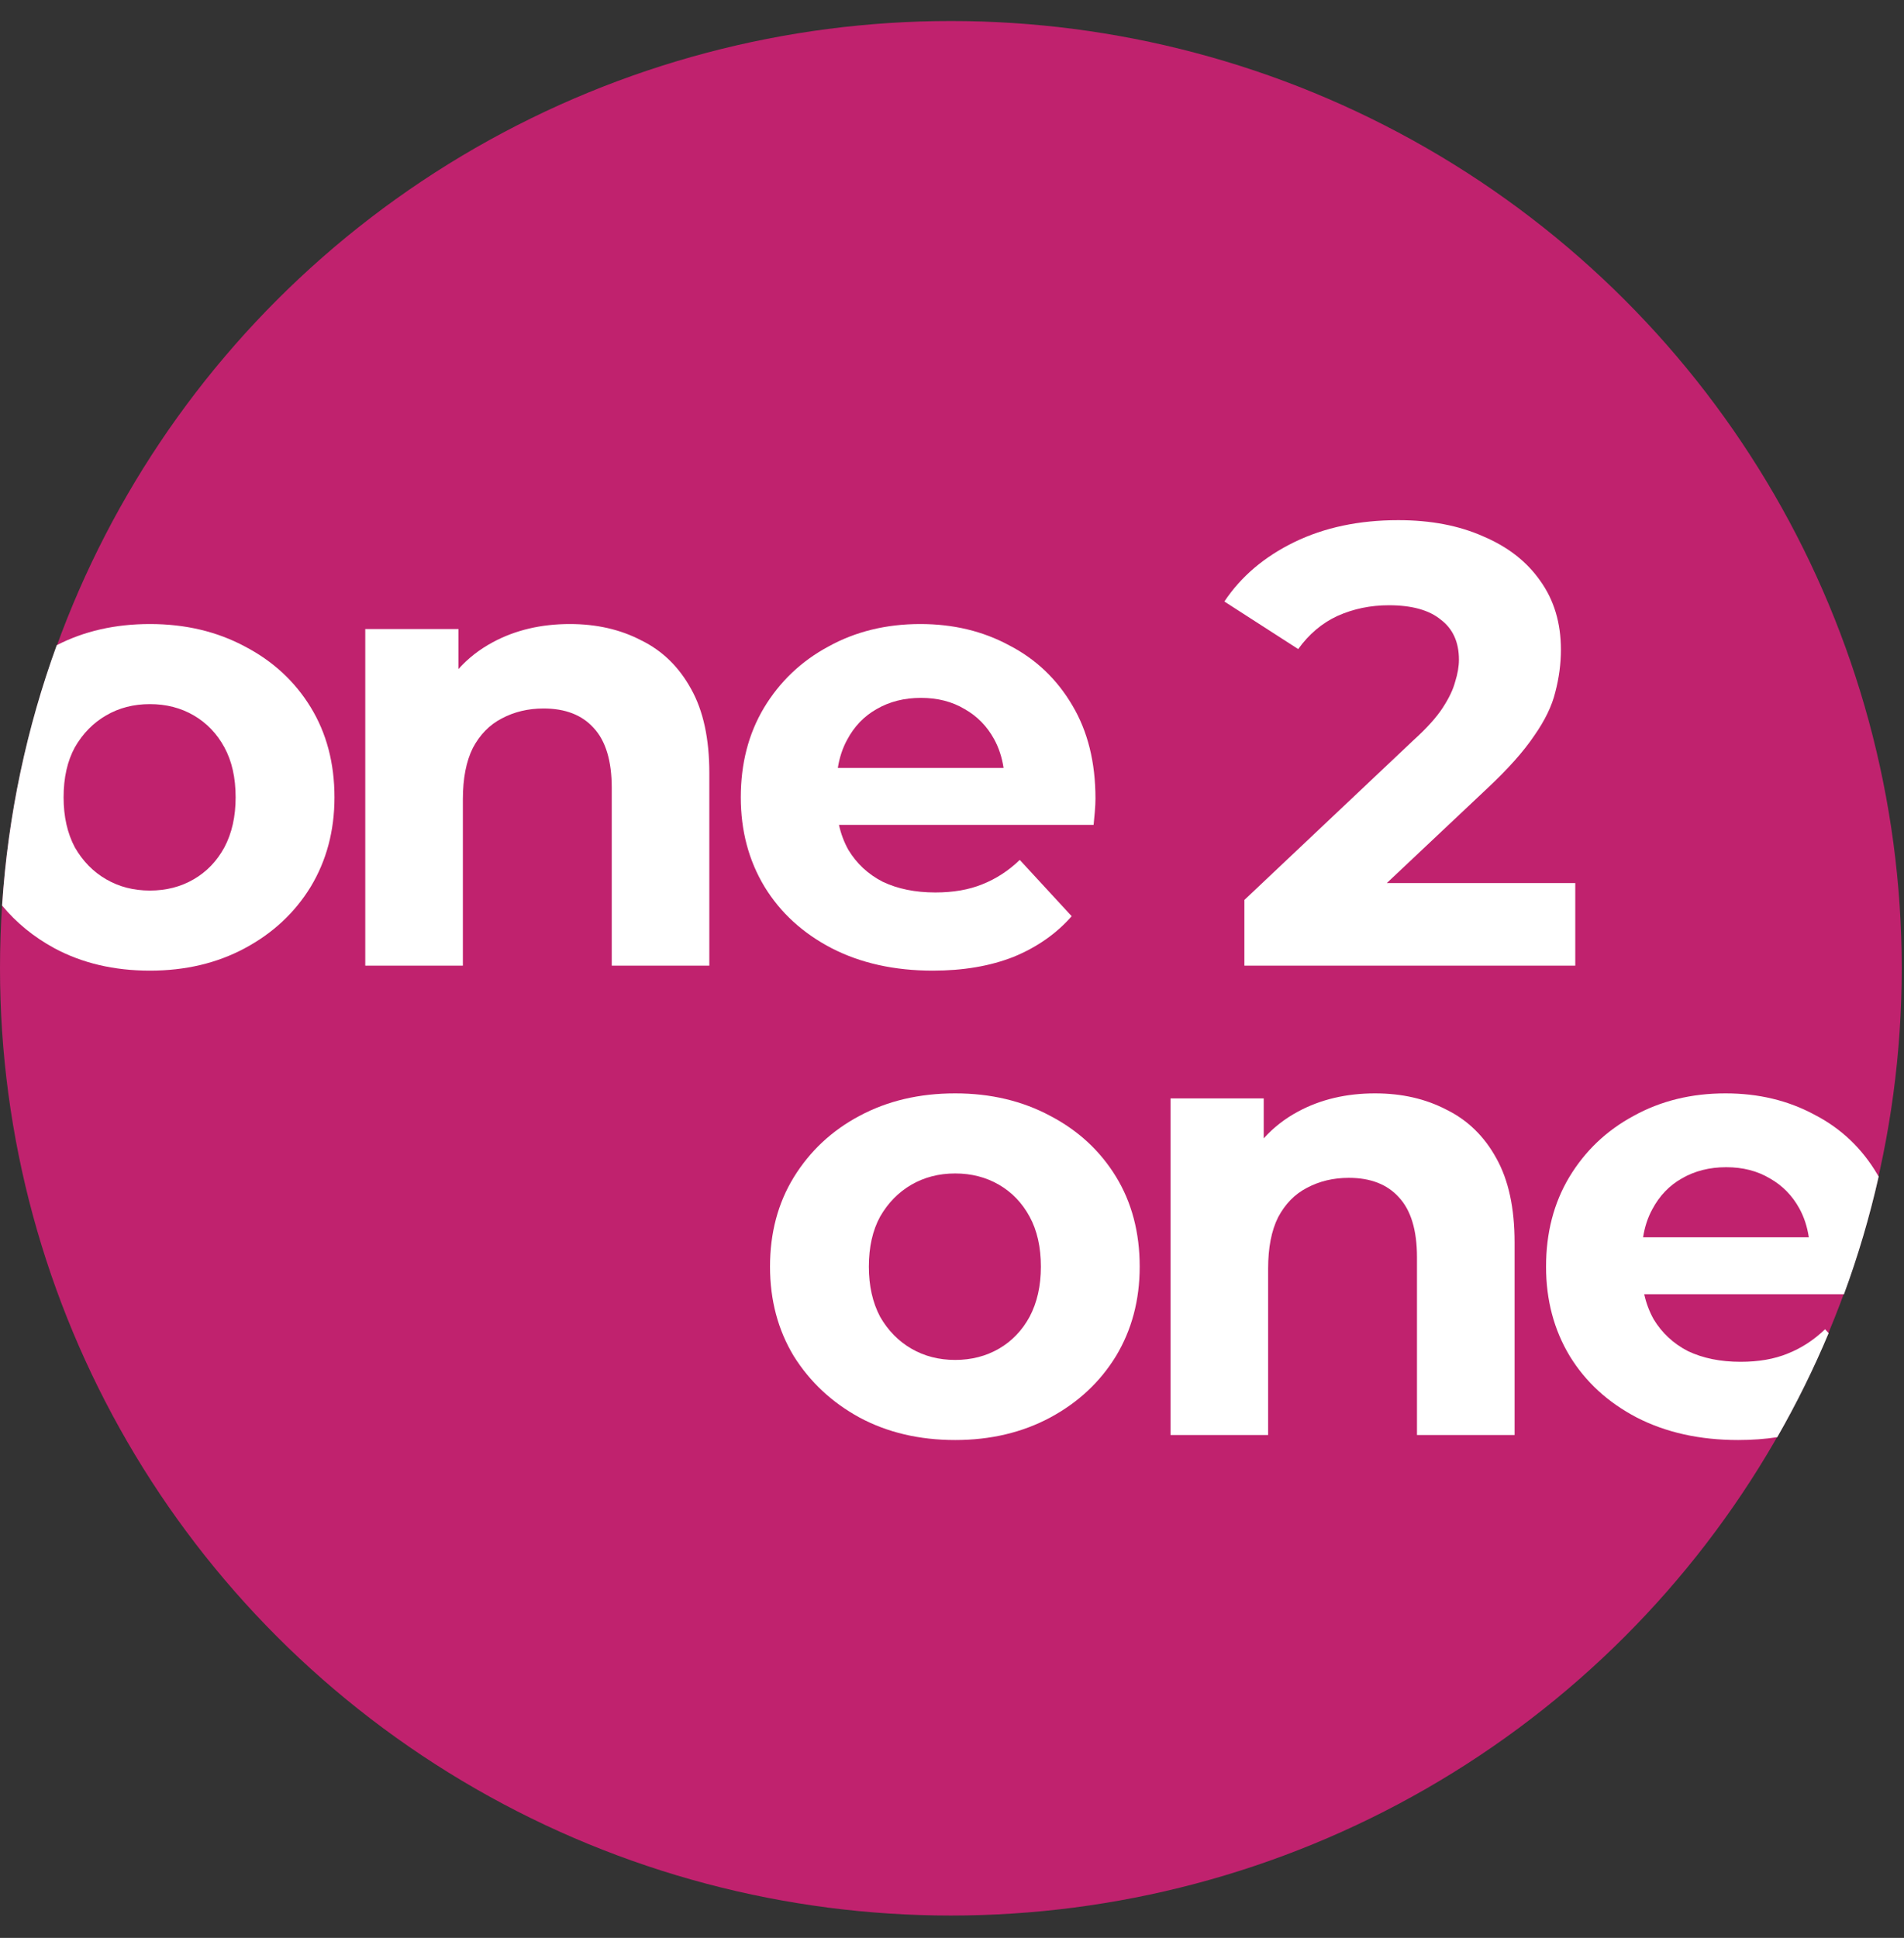 <?xml version="1.0" encoding="UTF-8"?> <svg xmlns="http://www.w3.org/2000/svg" width="57" height="58" viewBox="0 0 57 58" fill="none"><rect x="0" y="0" width="57" height="58" fill="#333333" stroke="none"/><ellipse cx="28.466" cy="28.98" rx="28.466" ry="28.351" fill="#C0226E"></ellipse><path fill-rule="evenodd" clip-rule="evenodd" d="M0.062 27.102C0.24 24.383 0.804 21.768 1.698 19.311C2.517 18.889 3.447 18.677 4.488 18.677C5.55 18.677 6.498 18.902 7.335 19.351C8.171 19.788 8.827 20.393 9.301 21.168C9.775 21.942 10.013 22.84 10.013 23.864C10.013 24.863 9.775 25.756 9.301 26.542C8.827 27.316 8.171 27.928 7.335 28.377C6.498 28.827 5.55 29.051 4.488 29.051C3.415 29.051 2.46 28.827 1.623 28.377C1.009 28.042 0.488 27.617 0.062 27.102ZM5.799 26.317C5.412 26.542 4.975 26.654 4.488 26.654C4.001 26.654 3.565 26.542 3.178 26.317C2.79 26.093 2.478 25.774 2.241 25.362C2.016 24.938 1.904 24.439 1.904 23.864C1.904 23.277 2.016 22.778 2.241 22.366C2.478 21.954 2.79 21.636 3.178 21.411C3.565 21.186 4.001 21.074 4.488 21.074C4.975 21.074 5.412 21.186 5.799 21.411C6.186 21.636 6.492 21.954 6.717 22.366C6.942 22.778 7.054 23.277 7.054 23.864C7.054 24.439 6.942 24.938 6.717 25.362C6.492 25.774 6.186 26.093 5.799 26.317Z" fill="white"></path><path fill-rule="evenodd" clip-rule="evenodd" d="M55.203 38.735C55.623 37.595 55.971 36.419 56.242 35.215C56.231 35.196 56.22 35.178 56.209 35.159C55.747 34.372 55.117 33.773 54.318 33.361C53.531 32.937 52.645 32.724 51.658 32.724C50.635 32.724 49.717 32.949 48.906 33.398C48.094 33.835 47.451 34.447 46.977 35.234C46.515 36.008 46.284 36.9 46.284 37.911C46.284 38.91 46.521 39.803 46.995 40.589C47.47 41.363 48.138 41.975 48.999 42.425C49.873 42.874 50.884 43.099 52.033 43.099C52.446 43.099 52.837 43.071 53.206 43.014C53.78 42.013 54.294 40.974 54.744 39.901L54.636 39.784C54.299 40.109 53.924 40.352 53.512 40.514C53.113 40.677 52.645 40.758 52.108 40.758C51.508 40.758 50.984 40.652 50.535 40.44C50.098 40.215 49.755 39.897 49.505 39.484C49.376 39.253 49.282 39.004 49.223 38.735L55.203 38.735ZM49.467 36.189C49.33 36.438 49.238 36.719 49.189 37.031L54.15 37.031C54.103 36.714 54.009 36.427 53.868 36.17C53.656 35.783 53.362 35.483 52.988 35.271C52.613 35.046 52.176 34.934 51.677 34.934C51.178 34.934 50.734 35.046 50.347 35.271C49.973 35.483 49.68 35.789 49.467 36.189Z" fill="white"></path><path d="M37.253 26.935V28.902L47.159 28.902V26.43L41.516 26.43L44.538 23.583C45.15 23.009 45.611 22.491 45.923 22.029C46.248 21.567 46.46 21.13 46.56 20.718C46.672 20.294 46.729 19.869 46.729 19.445C46.729 18.646 46.523 17.959 46.111 17.385C45.711 16.811 45.143 16.367 44.407 16.055C43.682 15.731 42.834 15.568 41.86 15.568C40.686 15.568 39.65 15.787 38.751 16.224C37.852 16.661 37.153 17.254 36.654 18.003L38.864 19.426C39.188 18.977 39.581 18.646 40.043 18.433C40.518 18.221 41.03 18.115 41.579 18.115C42.266 18.115 42.784 18.259 43.133 18.546C43.495 18.82 43.676 19.22 43.676 19.744C43.676 19.944 43.639 20.163 43.564 20.4C43.502 20.637 43.377 20.899 43.189 21.186C43.002 21.473 42.709 21.798 42.309 22.16L37.253 26.935Z" fill="white"></path><path d="M17.059 18.677C17.858 18.677 18.57 18.839 19.194 19.164C19.831 19.476 20.33 19.963 20.692 20.625C21.054 21.274 21.235 22.11 21.235 23.134L21.235 28.902L18.314 28.902L18.314 23.583C18.314 22.772 18.133 22.173 17.771 21.785C17.421 21.398 16.922 21.205 16.272 21.205C15.81 21.205 15.392 21.305 15.018 21.505C14.656 21.692 14.369 21.985 14.156 22.385C13.957 22.784 13.857 23.296 13.857 23.92V28.902L10.935 28.902L10.935 18.827L13.726 18.827V20.023C14.015 19.701 14.358 19.433 14.756 19.22C15.43 18.858 16.198 18.677 17.059 18.677Z" fill="white"></path><path fill-rule="evenodd" clip-rule="evenodd" d="M27.926 29.051C26.778 29.051 25.766 28.827 24.892 28.377C24.031 27.928 23.363 27.316 22.889 26.542C22.414 25.756 22.177 24.863 22.177 23.864C22.177 22.853 22.408 21.96 22.87 21.186C23.344 20.4 23.987 19.788 24.799 19.351C25.61 18.902 26.528 18.677 27.552 18.677C28.538 18.677 29.424 18.889 30.211 19.314C31.01 19.726 31.64 20.325 32.102 21.111C32.564 21.885 32.795 22.816 32.795 23.902C32.795 24.014 32.789 24.145 32.776 24.295C32.764 24.432 32.751 24.563 32.739 24.688L25.116 24.688C25.175 24.956 25.269 25.206 25.398 25.437C25.648 25.849 25.991 26.168 26.428 26.392C26.878 26.605 27.402 26.711 28.001 26.711C28.538 26.711 29.006 26.63 29.406 26.467C29.817 26.305 30.192 26.061 30.529 25.737L32.083 27.422C31.622 27.947 31.041 28.352 30.342 28.639C29.643 28.914 28.837 29.051 27.926 29.051ZM25.361 22.141C25.224 22.391 25.131 22.672 25.082 22.984L30.044 22.984C29.996 22.667 29.902 22.38 29.761 22.123C29.549 21.736 29.256 21.436 28.881 21.224C28.507 20.999 28.07 20.887 27.57 20.887C27.071 20.887 26.628 20.999 26.241 21.224C25.866 21.436 25.573 21.742 25.361 22.141Z" fill="white"></path><path fill-rule="evenodd" clip-rule="evenodd" d="M25.73 42.425C26.566 42.874 27.521 43.099 28.595 43.099C29.656 43.099 30.605 42.874 31.442 42.425C32.278 41.975 32.933 41.363 33.408 40.589C33.882 39.803 34.119 38.91 34.119 37.911C34.119 36.888 33.882 35.989 33.408 35.215C32.933 34.441 32.278 33.835 31.442 33.398C30.605 32.949 29.656 32.724 28.595 32.724C27.521 32.724 26.566 32.949 25.73 33.398C24.906 33.835 24.25 34.447 23.764 35.234C23.289 36.008 23.052 36.9 23.052 37.911C23.052 38.91 23.289 39.803 23.764 40.589C24.25 41.363 24.906 41.975 25.73 42.425ZM29.906 40.365C29.519 40.589 29.082 40.702 28.595 40.702C28.108 40.702 27.671 40.589 27.284 40.365C26.897 40.14 26.585 39.822 26.348 39.41C26.123 38.985 26.011 38.486 26.011 37.911C26.011 37.325 26.123 36.825 26.348 36.413C26.585 36.001 26.897 35.683 27.284 35.458C27.671 35.234 28.108 35.121 28.595 35.121C29.082 35.121 29.519 35.234 29.906 35.458C30.293 35.683 30.599 36.001 30.823 36.413C31.048 36.825 31.161 37.325 31.161 37.911C31.161 38.486 31.048 38.985 30.823 39.41C30.599 39.822 30.293 40.14 29.906 40.365Z" fill="white"></path><path d="M41.166 32.724C41.965 32.724 42.676 32.886 43.3 33.211C43.937 33.523 44.437 34.01 44.799 34.672C45.161 35.321 45.342 36.157 45.342 37.181V42.949L42.42 42.949V37.631C42.42 36.819 42.239 36.22 41.877 35.833C41.528 35.446 41.028 35.252 40.379 35.252C39.917 35.252 39.499 35.352 39.124 35.552C38.762 35.739 38.475 36.033 38.263 36.432C38.063 36.832 37.964 37.343 37.964 37.968V42.949L35.042 42.949V32.874H37.832V34.071C38.121 33.749 38.465 33.481 38.862 33.267C39.536 32.905 40.304 32.724 41.166 32.724Z" fill="white"></path></svg> 
